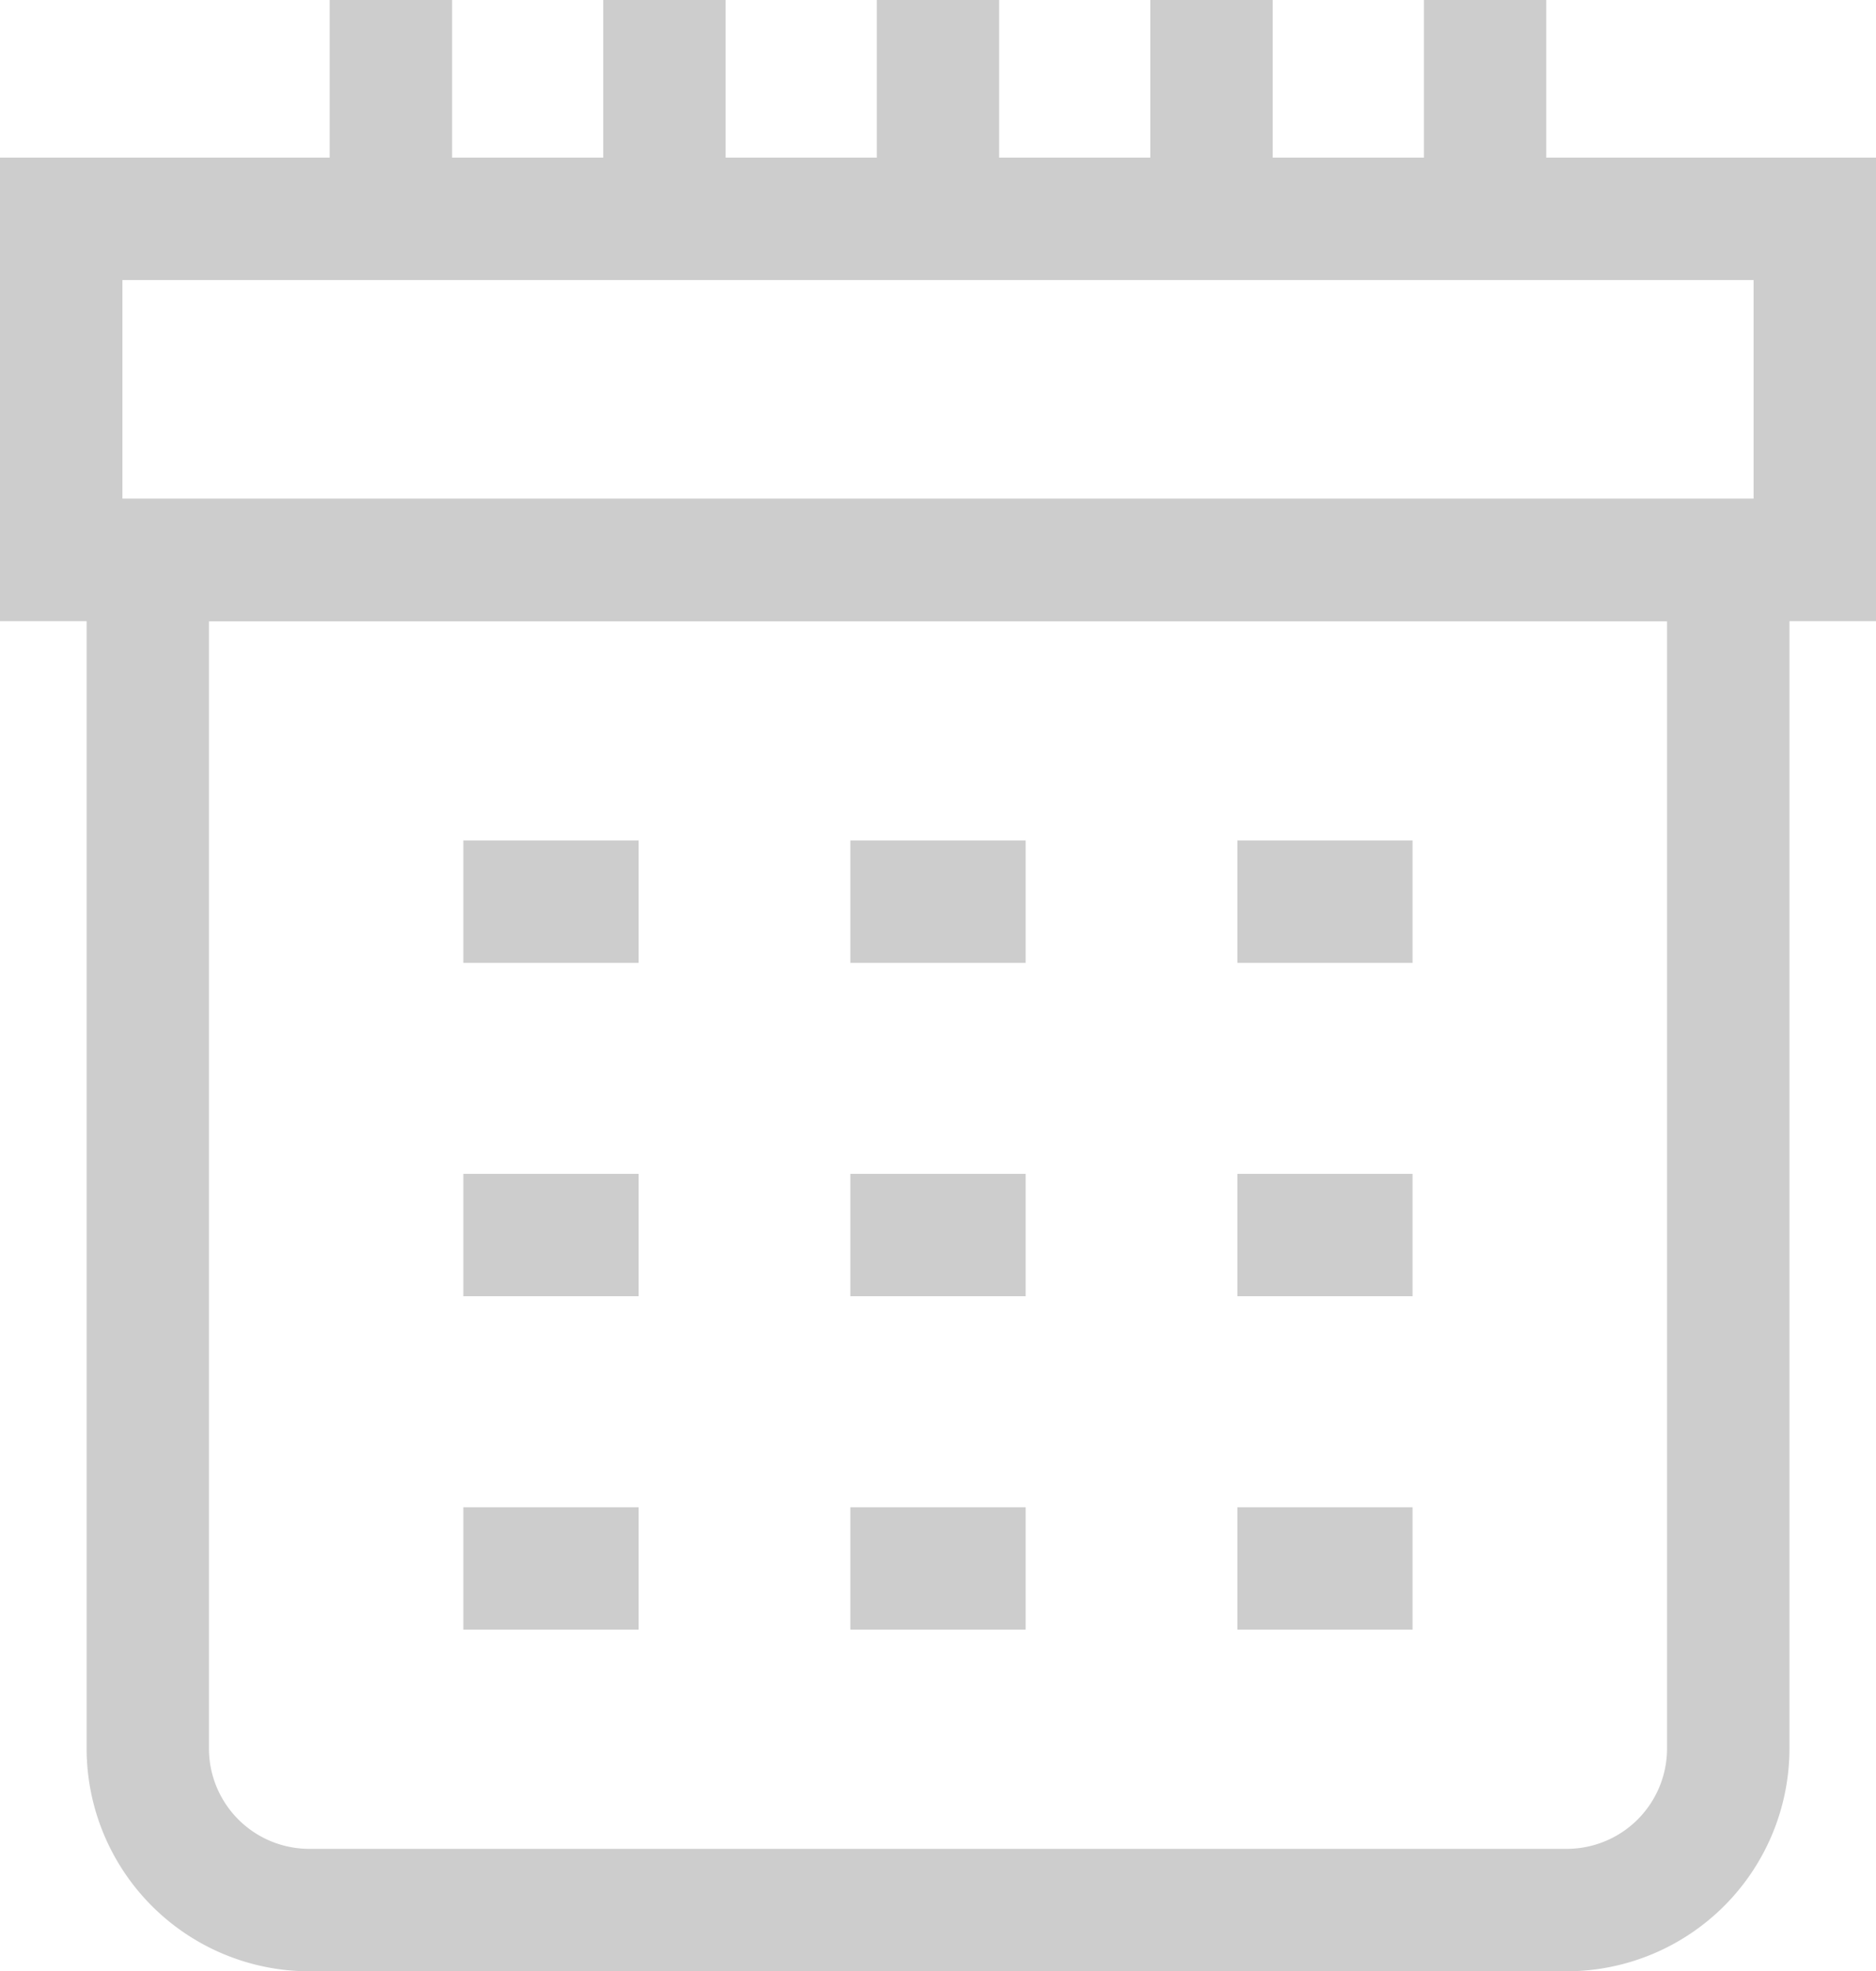 <svg xmlns="http://www.w3.org/2000/svg" width="23.001" height="24.164"><path fill="#CDCDCD" d="M19.21 24.164H3.791a2.733 2.733 0 01-2.729-2.73V6.114H21.94v15.32a2.734 2.734 0 01-2.73 2.73zM2.562 7.614v13.82a1.23 1.23 0 001.229 1.229H19.21a1.23 1.23 0 001.229-1.229V7.614H2.562zM7.396 0h1.5v3.367h-1.5zM10.75 0h1.5v3.367h-1.5zM17.458 0h1.5v3.367h-1.5zM4.042 0h1.501v3.367H4.042zM14.104 0h1.5v3.367h-1.5z"/><path fill="#CDCDCD" d="M23.001 7.614H0V1.932h23.001v5.682zm-21.5-1.5H21.5V3.433H1.501v2.681zM5.681 14.389H7.83v1.5H5.681zM5.681 10.302H7.83v1.5H5.681zM15.171 14.389h2.148v1.5h-2.148zM15.171 10.302h2.148v1.5h-2.148z"/><g><path fill="#CDCDCD" d="M10.426 14.389h2.149v1.5h-2.149zM10.426 10.302h2.149v1.5h-2.149zM5.681 18.476H7.83v1.5H5.681zM15.171 18.476h2.148v1.5h-2.148zM10.426 18.476h2.149v1.5h-2.149z"/></g></svg>